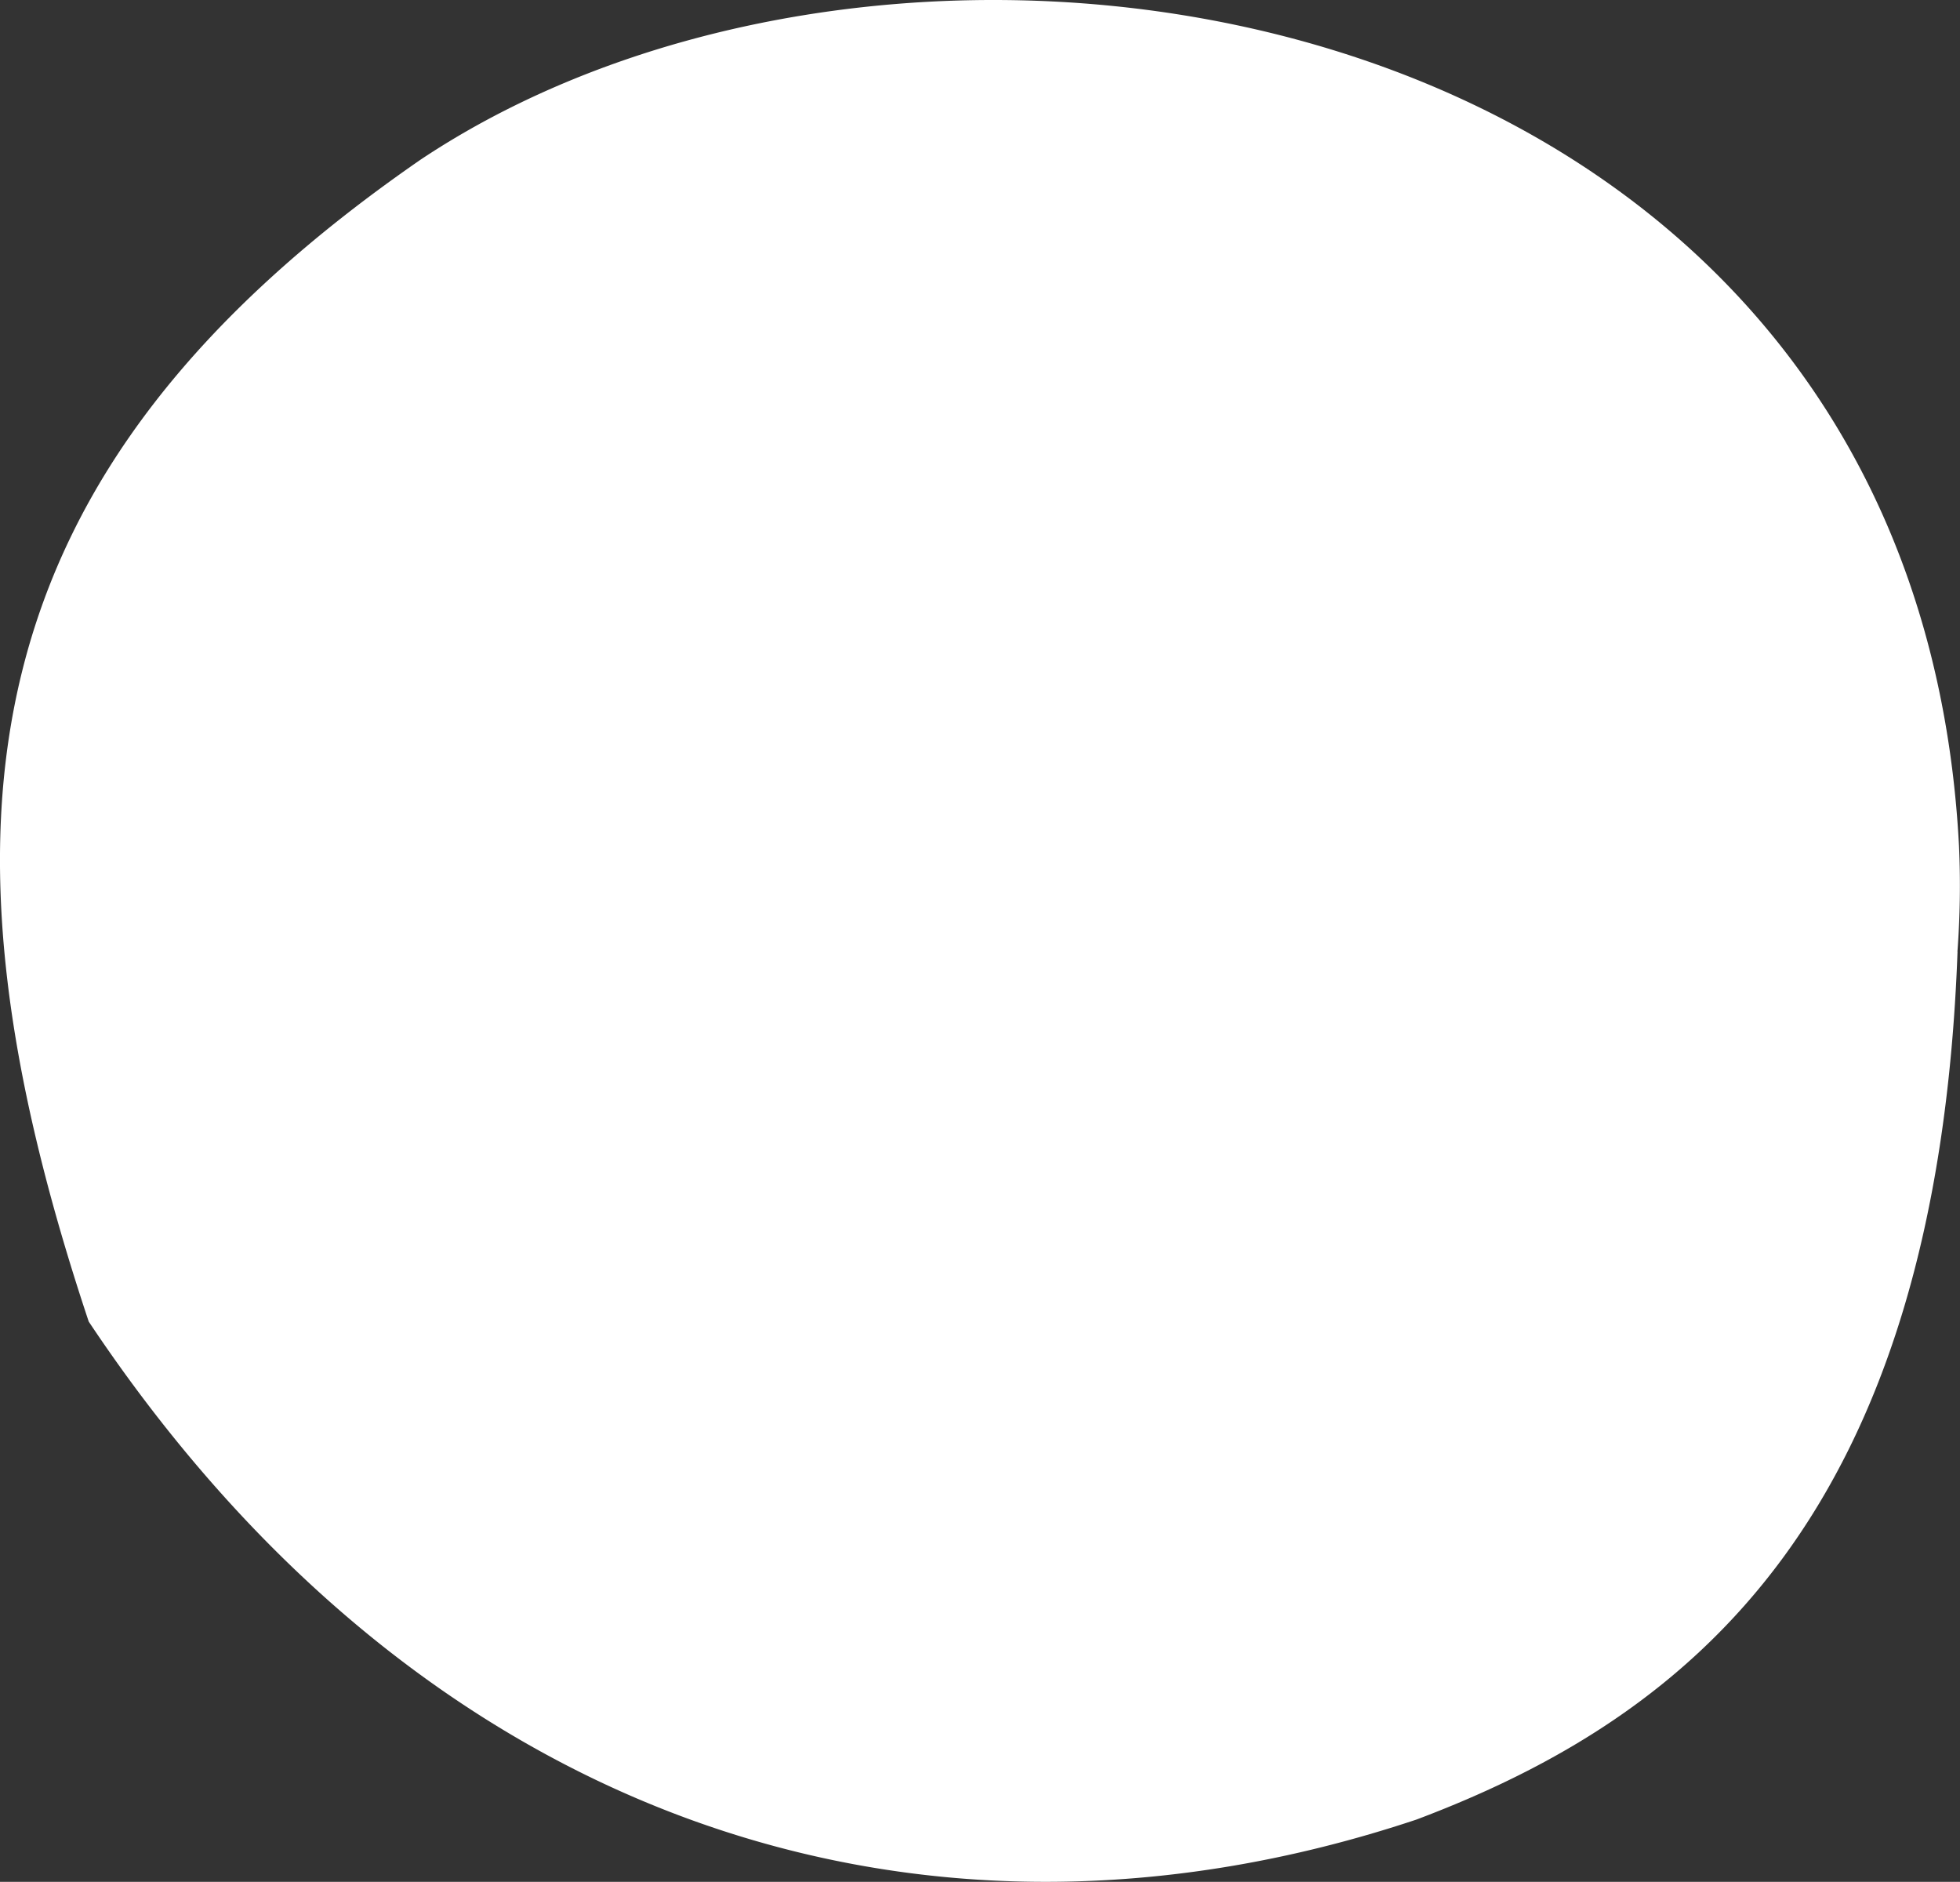 <svg xmlns="http://www.w3.org/2000/svg" xmlns:xlink="http://www.w3.org/1999/xlink" width="101.352" height="97.29" viewBox="0 0 101.352 97.29"><rect x="0" y="0" width="101.352" height="97.29" fill="#333333" stroke="none"/><defs><clipPath id="a"><rect width="101.352" height="97.29" fill="#fff"/></clipPath></defs><g clip-path="url(#a)"><path d="M101.224,49.207c-1.071,29.2-13.759,39.51-27.981,44.864-25.745,8.582-51.491,0-68.655-25.746C-3.995,42.58-1.745,24.486,21.752,8.252,47.5-8.912,98.989-.33,101.3,43.73a45.868,45.868,0,0,1-.081,5.477" transform="translate(0 0)" fill="#fff"/></g></svg>